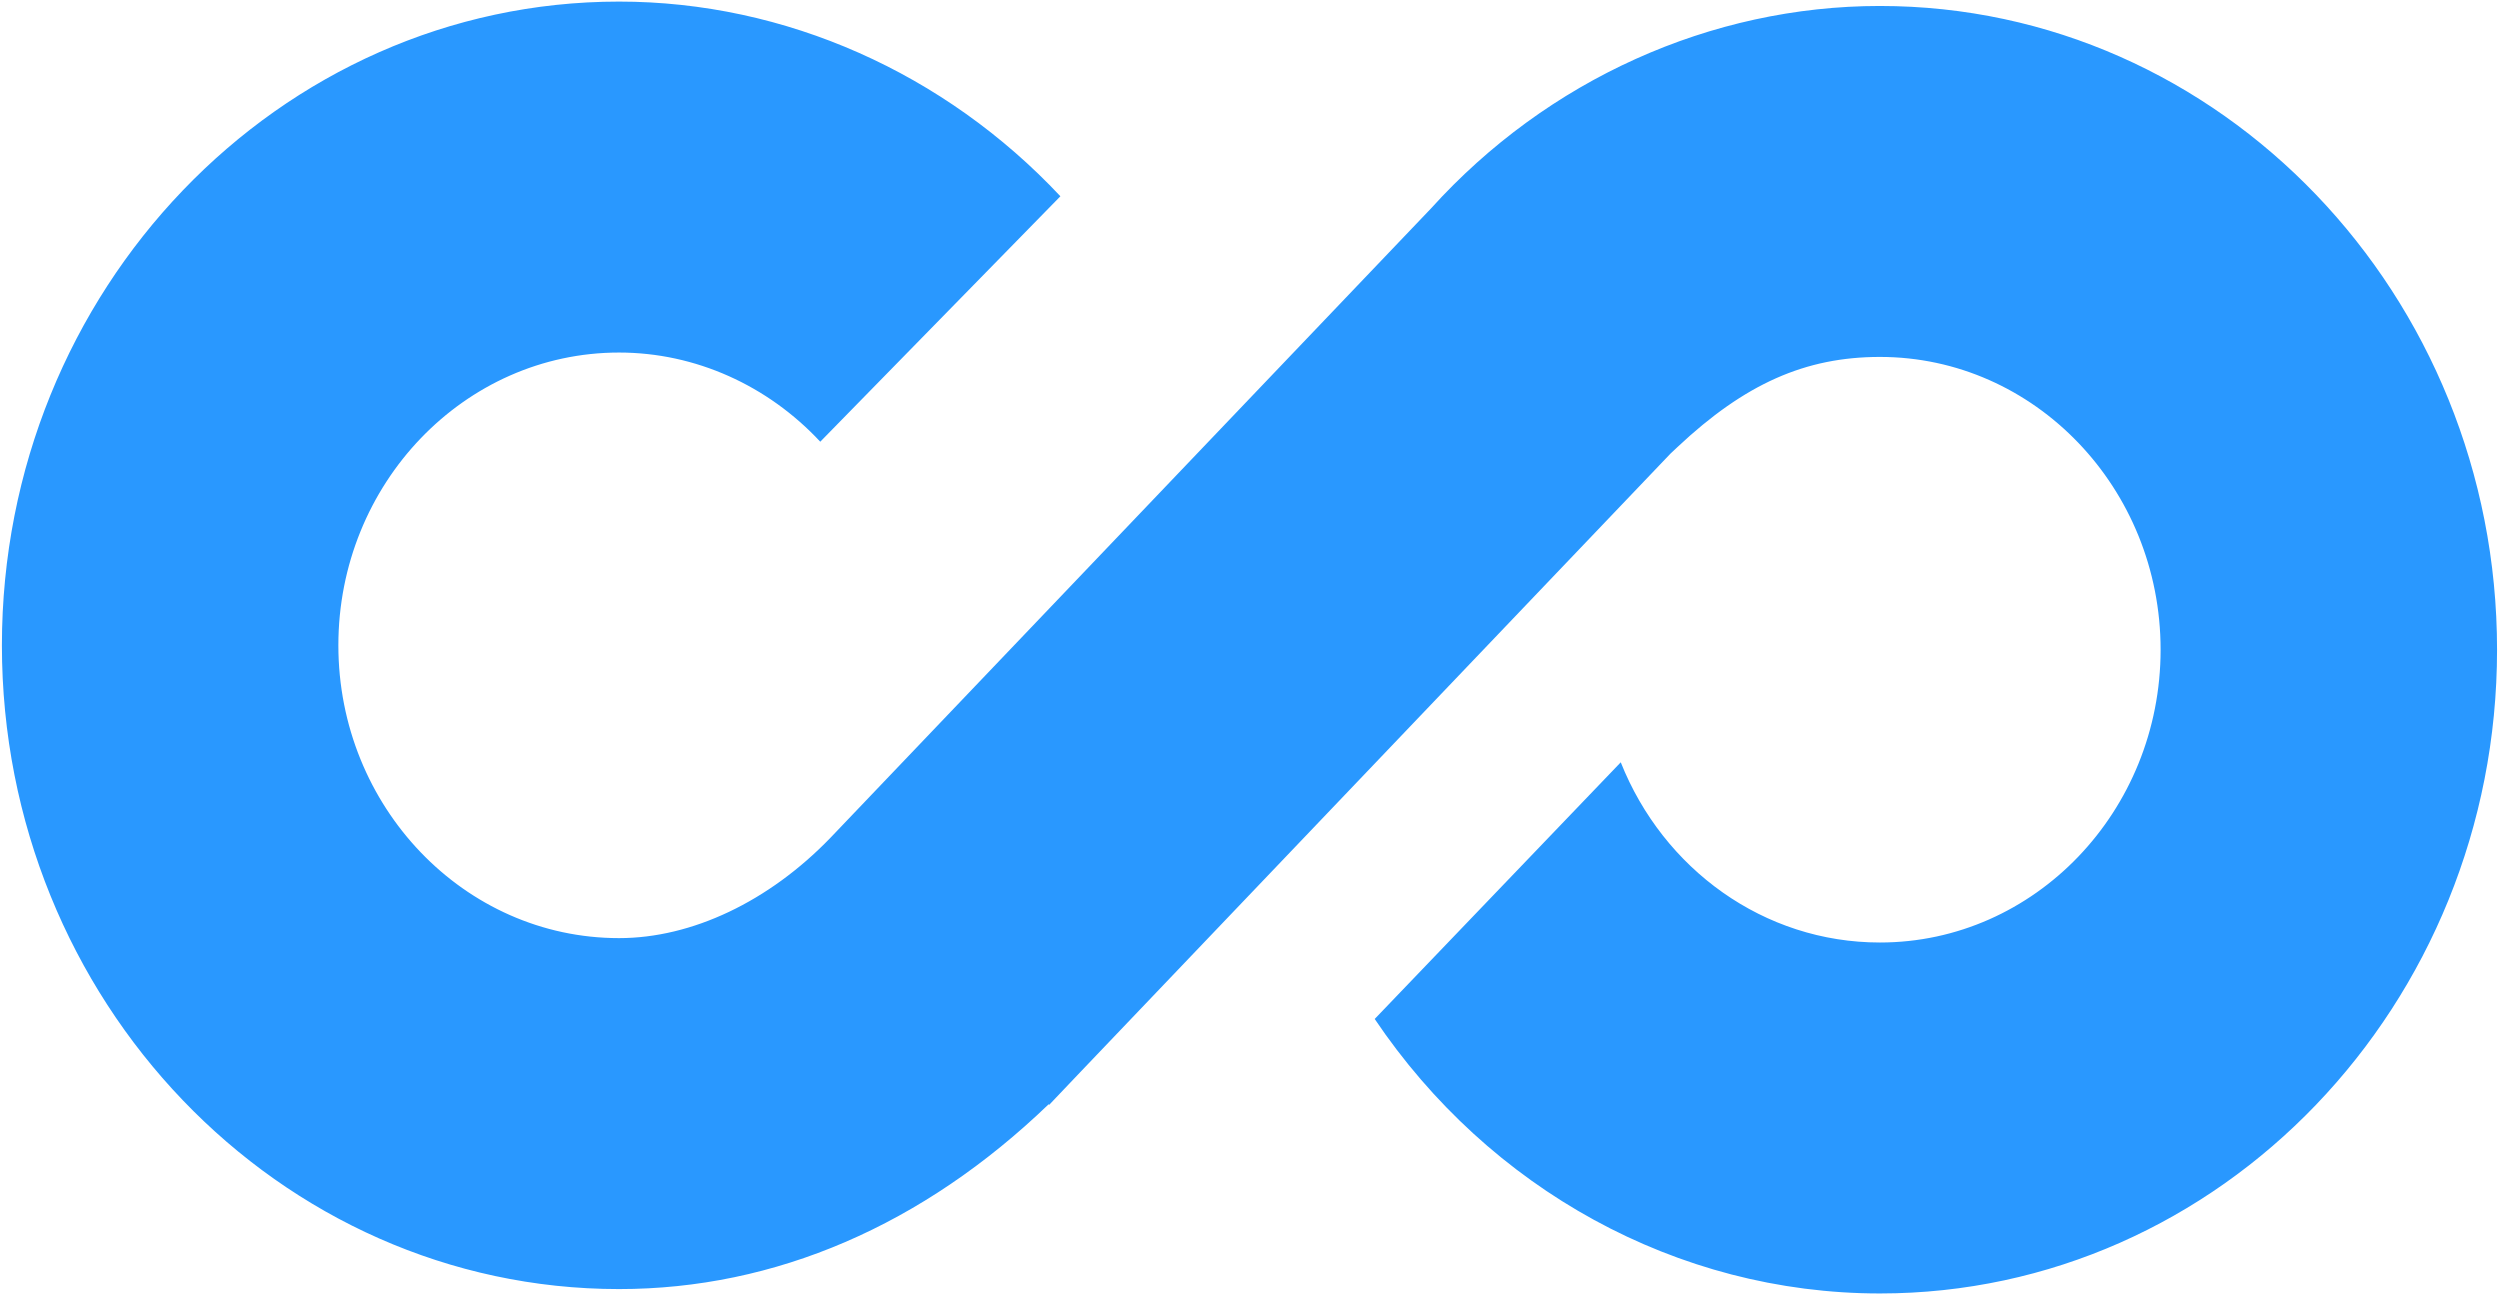 <svg xmlns="http://www.w3.org/2000/svg" fill="none" viewBox="0 0 624 323"><path fill="#2998FF" fill-rule="evenodd" d="M469.231 1.491c-42.192 0-83.021 18.419-112.052 50.537L207.268 209.122c-15.358 15.908-34.586 25.033-52.752 25.033-38.631 0-70.06-32.781-70.06-73.081 0-40.295 31.429-73.079 70.06-73.079 19.099 0 37.167 8.247 50.22 22.257l59.939-61.262C235.858 18.274 196.035.397 154.516.397 69.578.397.476 72.475.476 161.074c0 88.601 69.102 160.679 154.04 160.679 38.953 0 75.797-15.898 107.222-46.123l.133.142 5.069-5.331c.885-.914 1.767-1.842 2.644-2.78l147.4-154.468 1.767-1.656c16.761-15.733 31.859-22.447 50.48-22.447 38.632 0 70.057 32.783 70.057 73.078 0 40.297-31.425 73.082-70.057 73.082-28.986 0-54.093-18.33-64.689-44.979l-61.415 64.062c28.526 42.376 75.412 68.515 126.104 68.515 84.938 0 154.035-72.079 154.035-160.68 0-88.598-69.097-160.677-154.035-160.677Z" clip-rule="evenodd"/></svg>